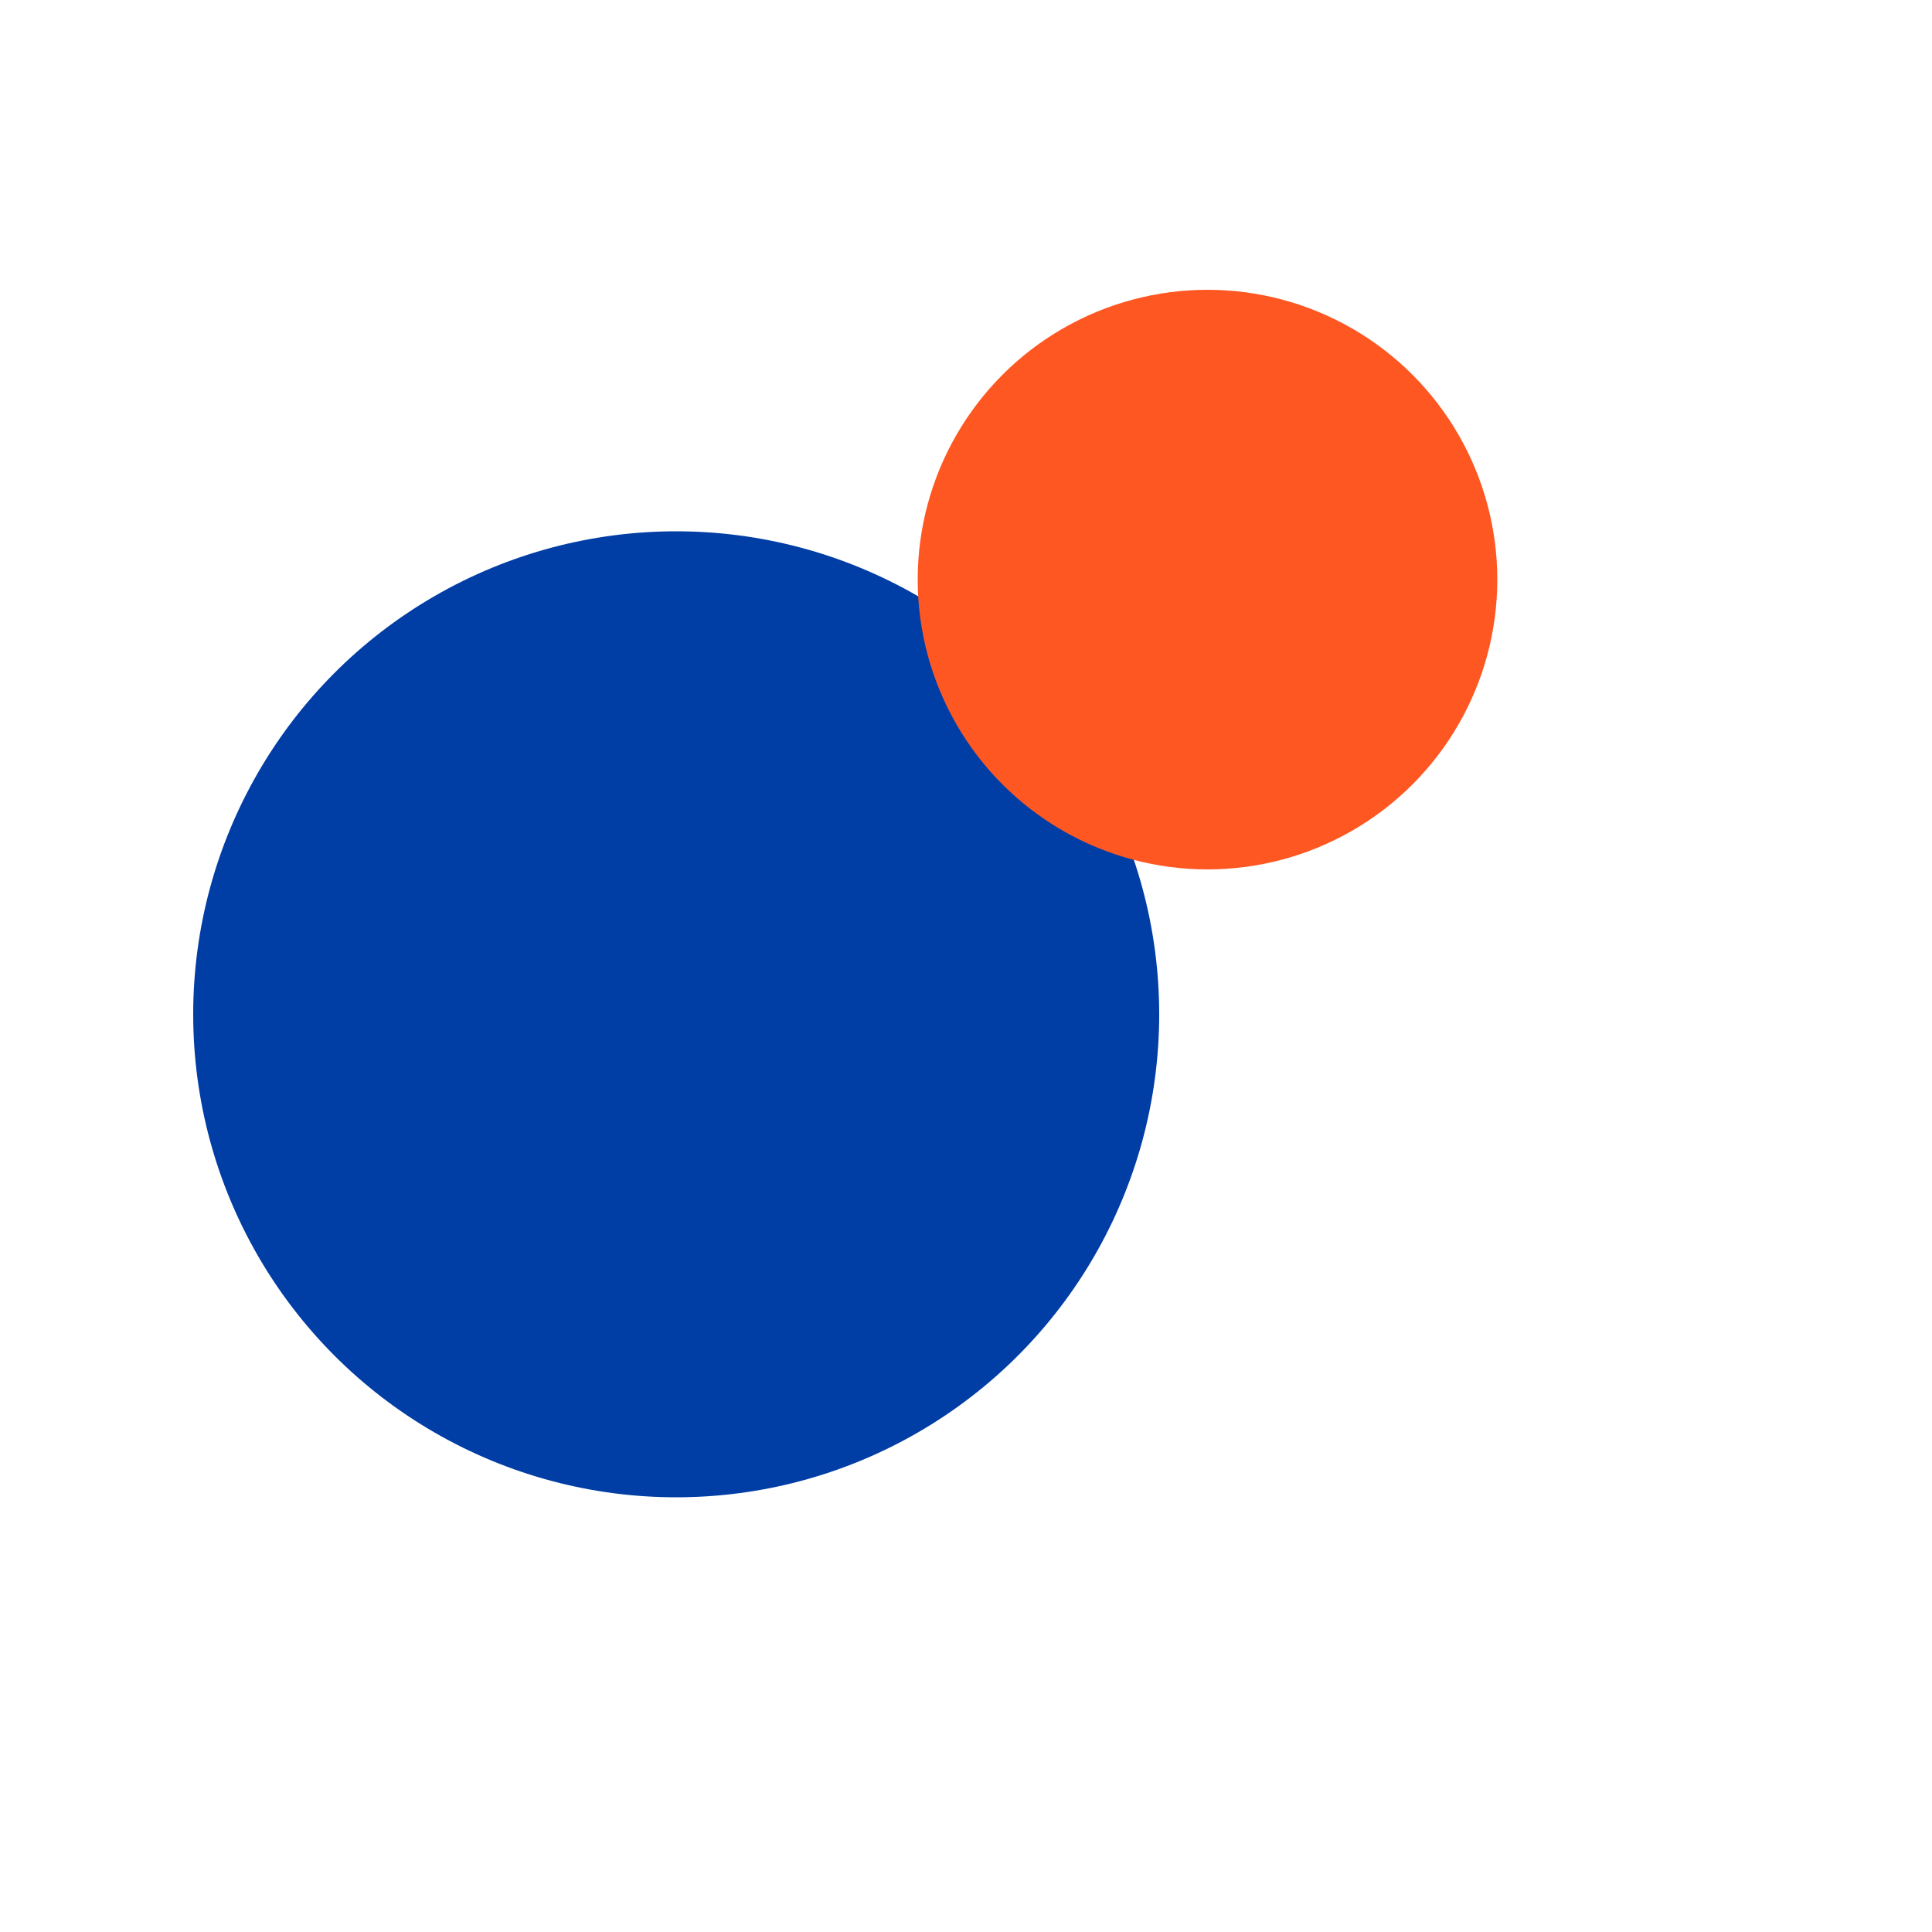 <svg viewBox="0 0 400 400" xmlns="http://www.w3.org/2000/svg">
  <!-- Círculo azul grande -->
  <circle cx="140" cy="210" r="100" fill="#003DA5"/>
  <!-- Círculo laranja pequeno -->
  <circle cx="250" cy="120" r="60" fill="#FF5722"/>
</svg>